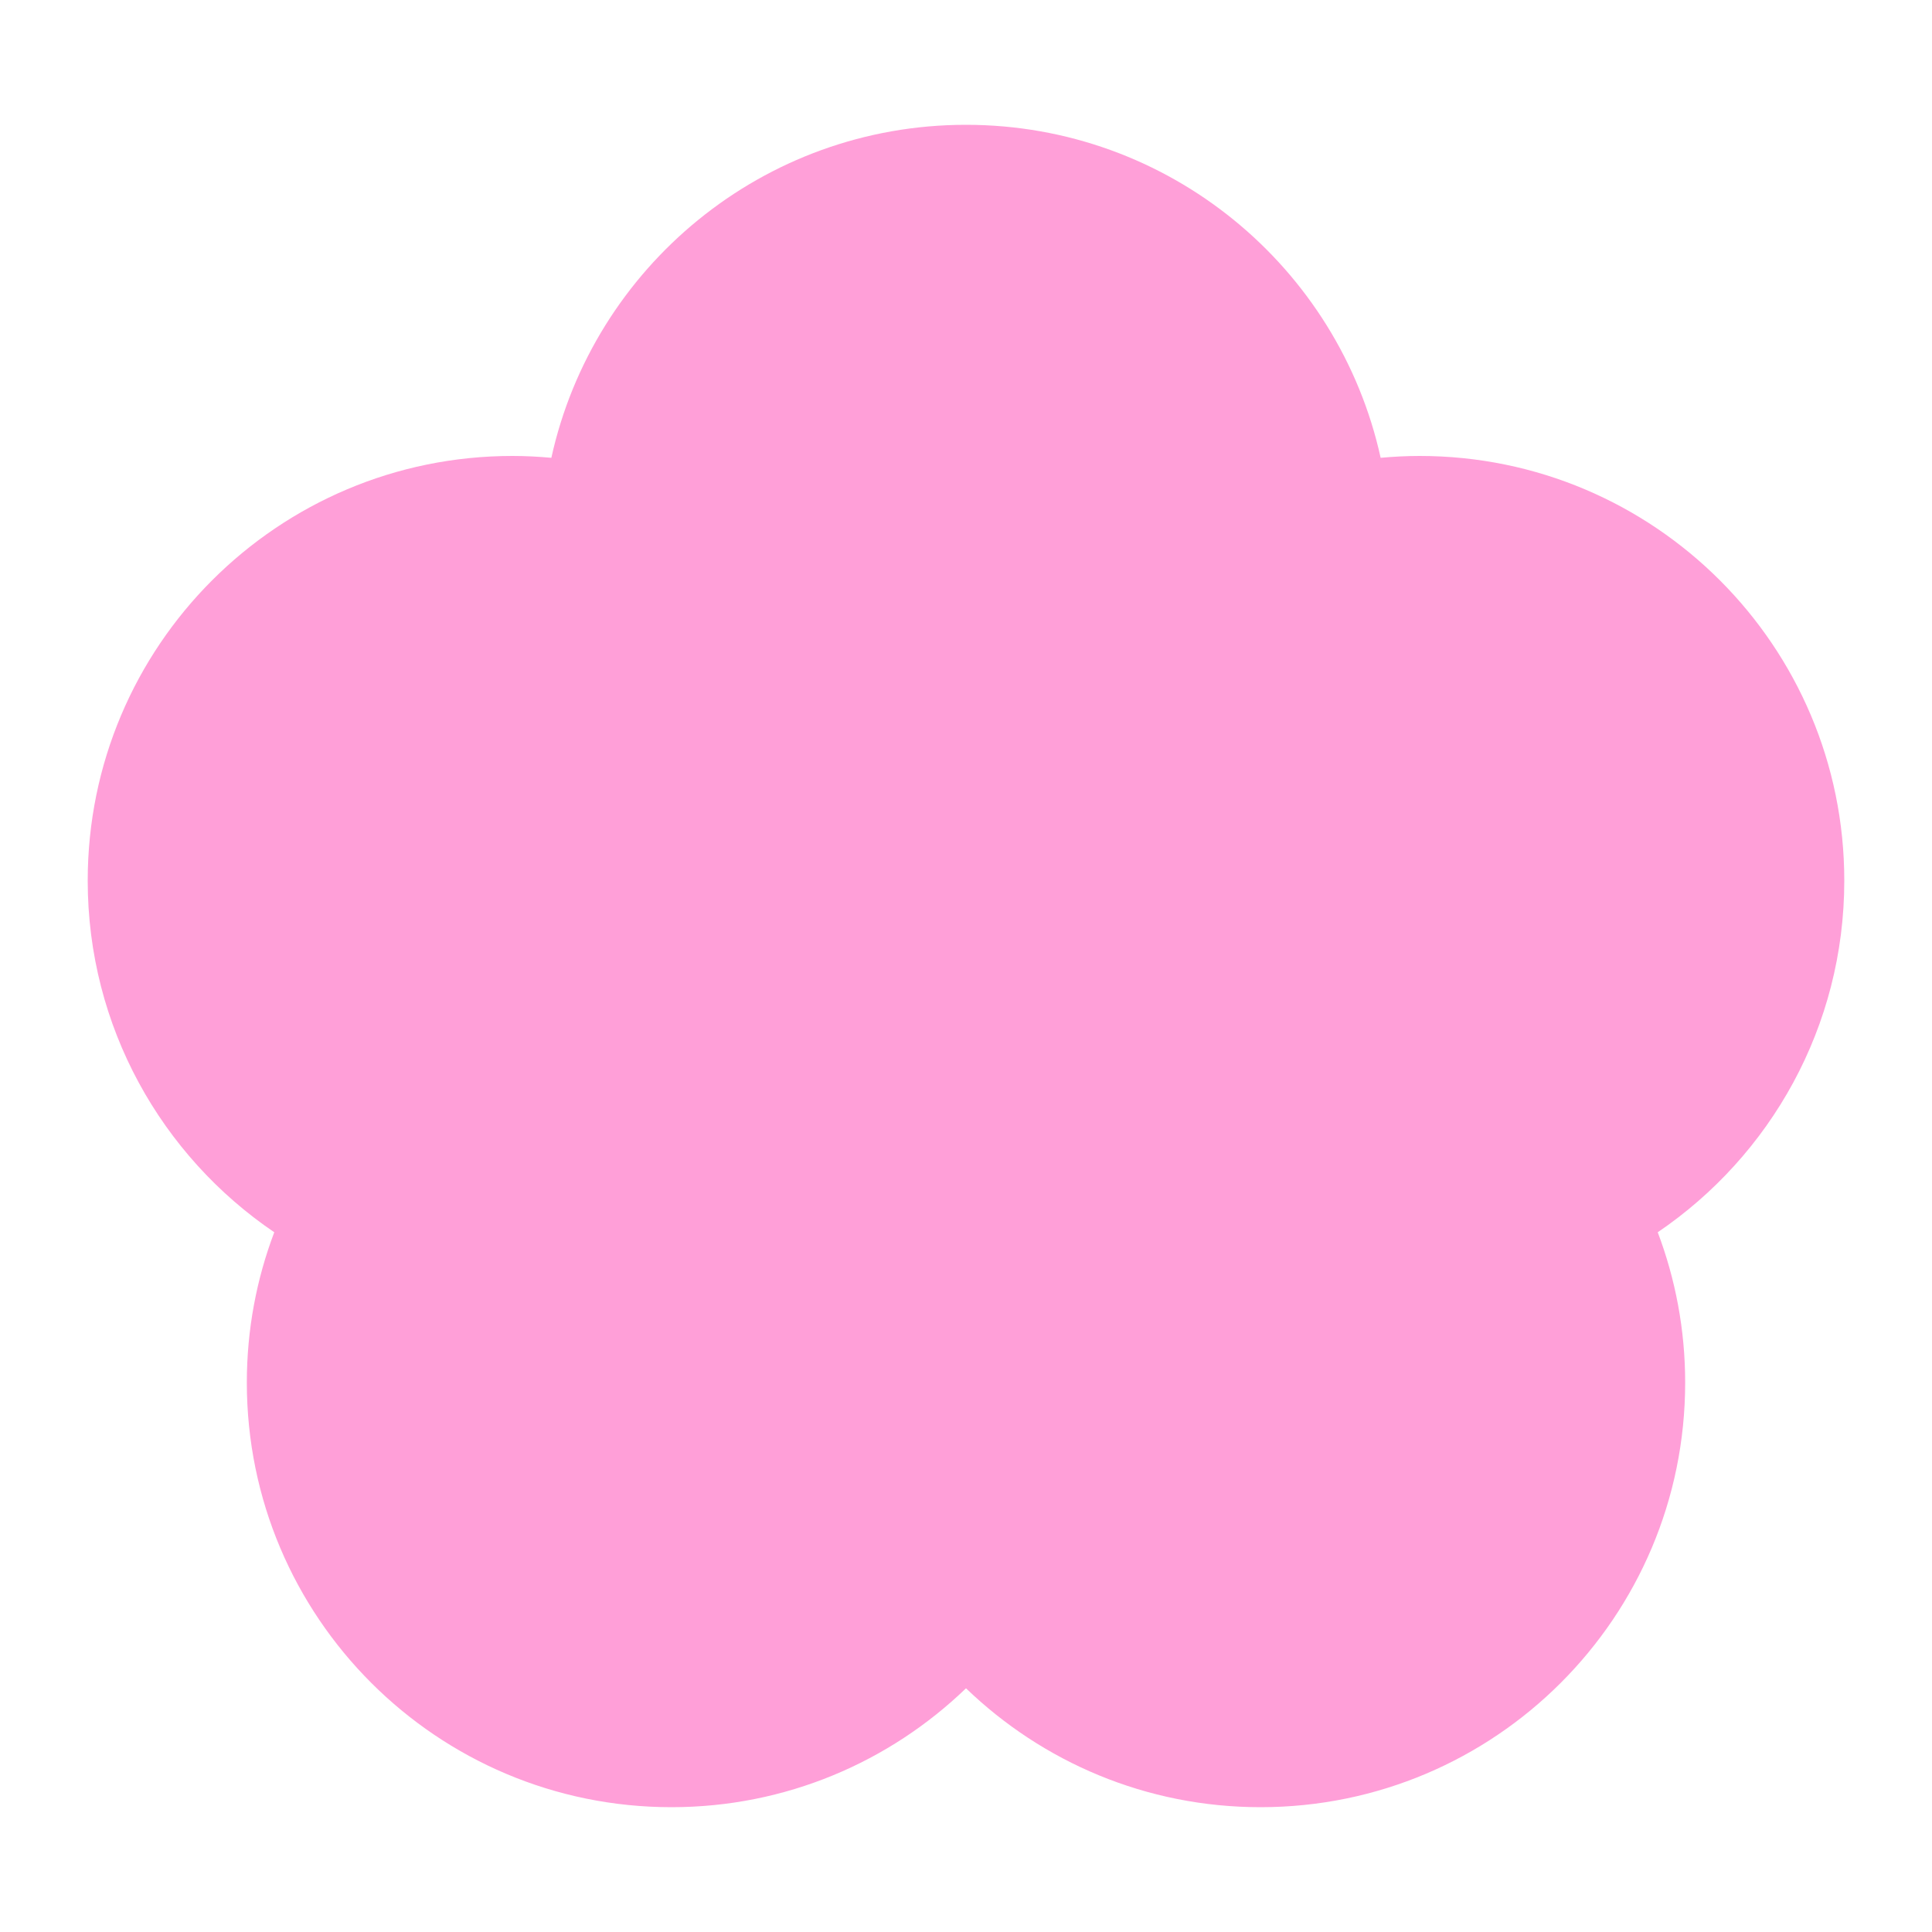 <?xml version="1.0" encoding="UTF-8"?>
<svg id="Layer_1" data-name="Layer 1" xmlns="http://www.w3.org/2000/svg" viewBox="0 0 500 500">
  <defs>
    <style>
      .cls-1 {
        fill: #ff9fd8;
      }
    </style>
  </defs>
  <path class="cls-1" d="M477.3,227.9c0-60.7-49.21-109.9-109.9-109.9-3.4,0-6.77.18-10.09.48-10.85-49.29-54.76-86.18-107.31-86.18s-96.46,36.89-107.31,86.18c-3.33-.3-6.69-.48-10.09-.48-60.7,0-109.9,49.21-109.9,109.9,0,37.86,19.14,71.24,48.28,91.01-4.58,12.09-7.1,25.19-7.1,38.89,0,60.7,49.2,109.9,109.9,109.9,29.61,0,56.46-11.73,76.22-30.77,19.76,19.04,46.61,30.77,76.22,30.77,60.7,0,109.9-49.2,109.9-109.9,0-13.7-2.53-26.8-7.1-38.89,29.13-19.77,48.28-53.15,48.28-91.01Z"/>
</svg>